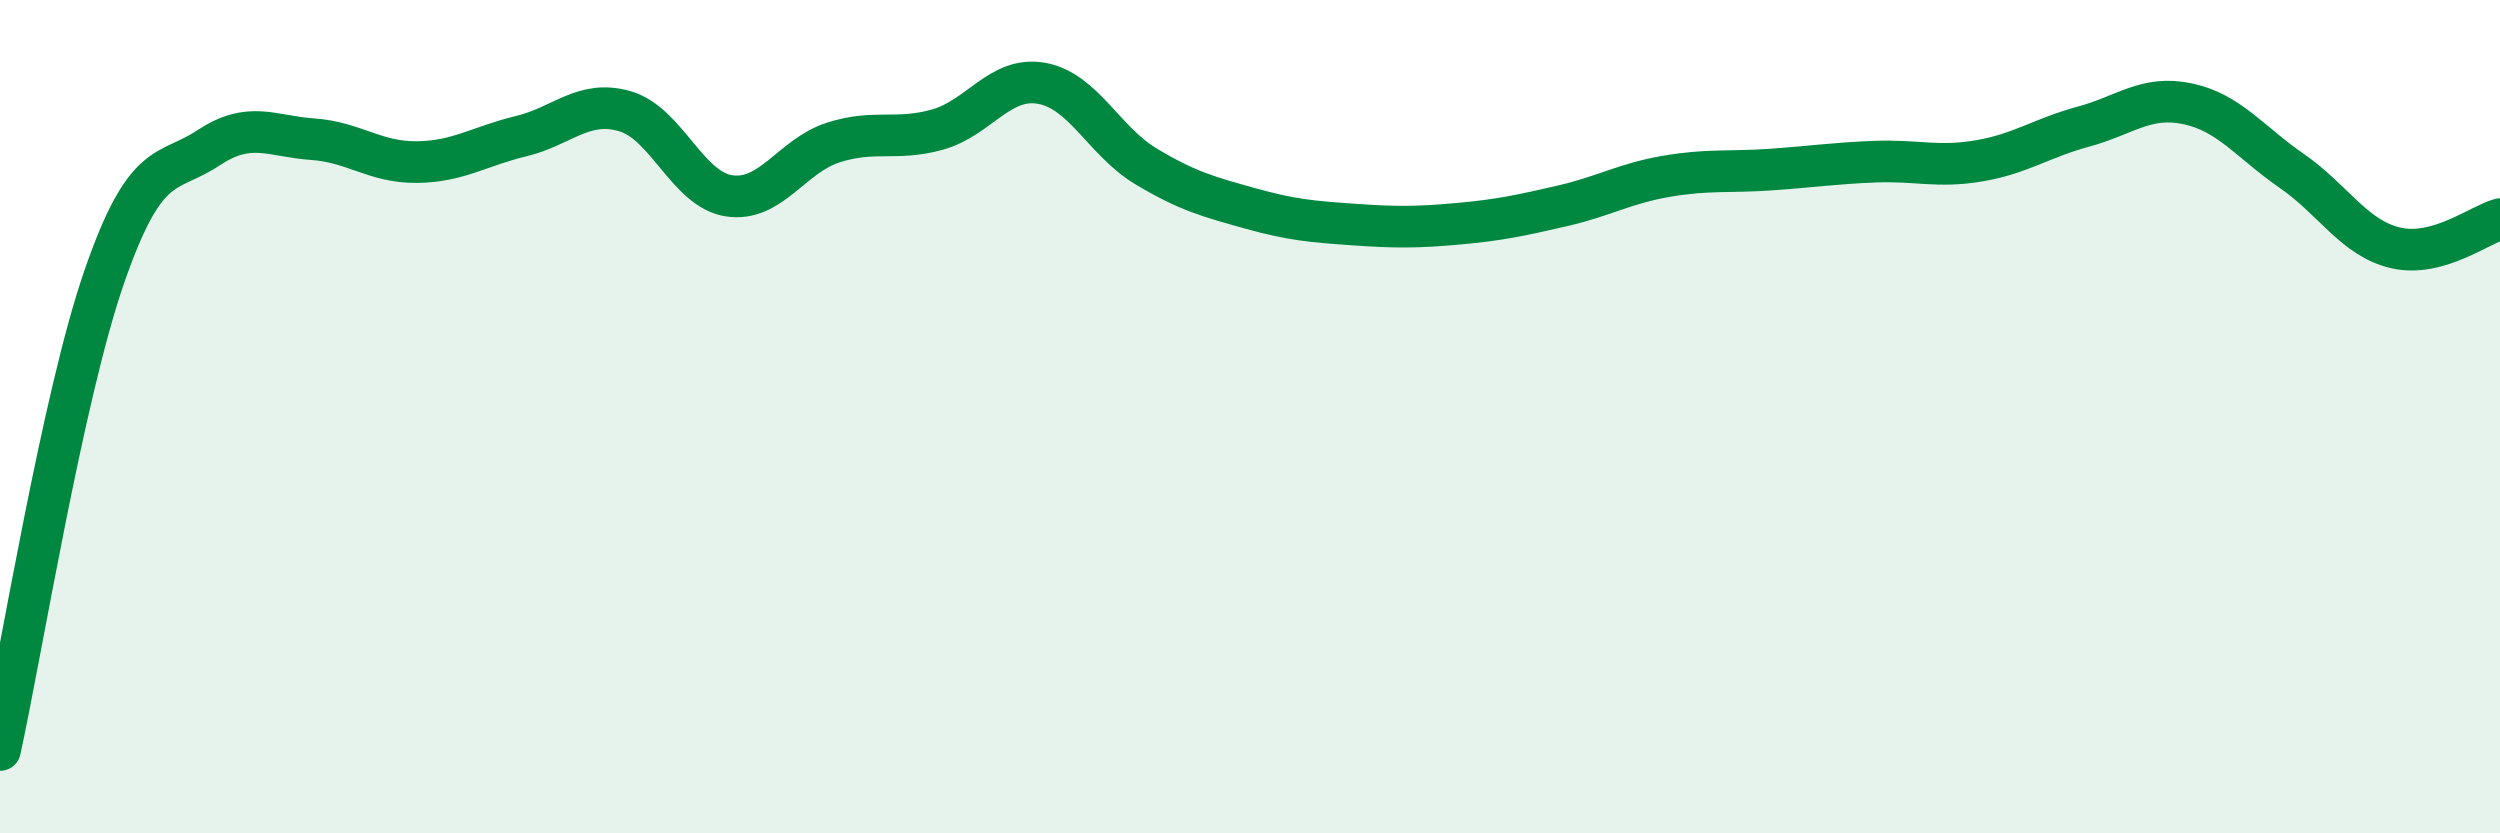 
    <svg width="60" height="20" viewBox="0 0 60 20" xmlns="http://www.w3.org/2000/svg">
      <path
        d="M 0,18 C 0.5,15.73 1.5,9.54 2.5,6.65 C 3.5,3.76 4,4.21 5,3.55 C 6,2.89 6.5,3.27 7.5,3.34 C 8.5,3.41 9,3.9 10,3.89 C 11,3.88 11.5,3.51 12.5,3.27 C 13.5,3.03 14,2.38 15,2.67 C 16,2.96 16.5,4.55 17.5,4.7 C 18.5,4.85 19,3.74 20,3.42 C 21,3.1 21.5,3.39 22.5,3.11 C 23.5,2.83 24,1.82 25,2 C 26,2.18 26.5,3.39 27.5,3.99 C 28.5,4.59 29,4.72 30,5 C 31,5.28 31.5,5.32 32.5,5.39 C 33.5,5.46 34,5.46 35,5.37 C 36,5.28 36.5,5.17 37.5,4.94 C 38.5,4.71 39,4.4 40,4.23 C 41,4.06 41.5,4.14 42.5,4.07 C 43.5,4 44,3.92 45,3.88 C 46,3.84 46.5,4.03 47.5,3.86 C 48.5,3.69 49,3.31 50,3.04 C 51,2.77 51.5,2.28 52.5,2.49 C 53.5,2.7 54,3.41 55,4.1 C 56,4.79 56.5,5.72 57.5,5.95 C 58.5,6.18 59.5,5.4 60,5.26L60 20L0 20Z"
        fill="#008740"
        opacity="0.1"
        stroke-linecap="round"
        stroke-linejoin="round"
      />
      <path
        d="M 0,18 C 0.5,15.73 1.5,9.54 2.5,6.65 C 3.5,3.76 4,4.21 5,3.55 C 6,2.89 6.5,3.27 7.5,3.34 C 8.5,3.41 9,3.9 10,3.89 C 11,3.88 11.5,3.51 12.5,3.27 C 13.5,3.03 14,2.38 15,2.67 C 16,2.96 16.5,4.55 17.5,4.7 C 18.5,4.85 19,3.74 20,3.42 C 21,3.1 21.5,3.39 22.5,3.11 C 23.5,2.83 24,1.82 25,2 C 26,2.18 26.5,3.39 27.5,3.99 C 28.5,4.59 29,4.72 30,5 C 31,5.28 31.5,5.32 32.5,5.39 C 33.5,5.46 34,5.46 35,5.37 C 36,5.28 36.5,5.17 37.5,4.94 C 38.5,4.71 39,4.4 40,4.23 C 41,4.06 41.5,4.14 42.5,4.07 C 43.5,4 44,3.92 45,3.88 C 46,3.84 46.5,4.03 47.5,3.86 C 48.5,3.69 49,3.31 50,3.04 C 51,2.77 51.5,2.28 52.5,2.49 C 53.5,2.7 54,3.41 55,4.1 C 56,4.79 56.5,5.72 57.5,5.95 C 58.5,6.18 59.5,5.4 60,5.26"
        stroke="#008740"
        stroke-width="1"
        fill="none"
        stroke-linecap="round"
        stroke-linejoin="round"
      />
    </svg>
  